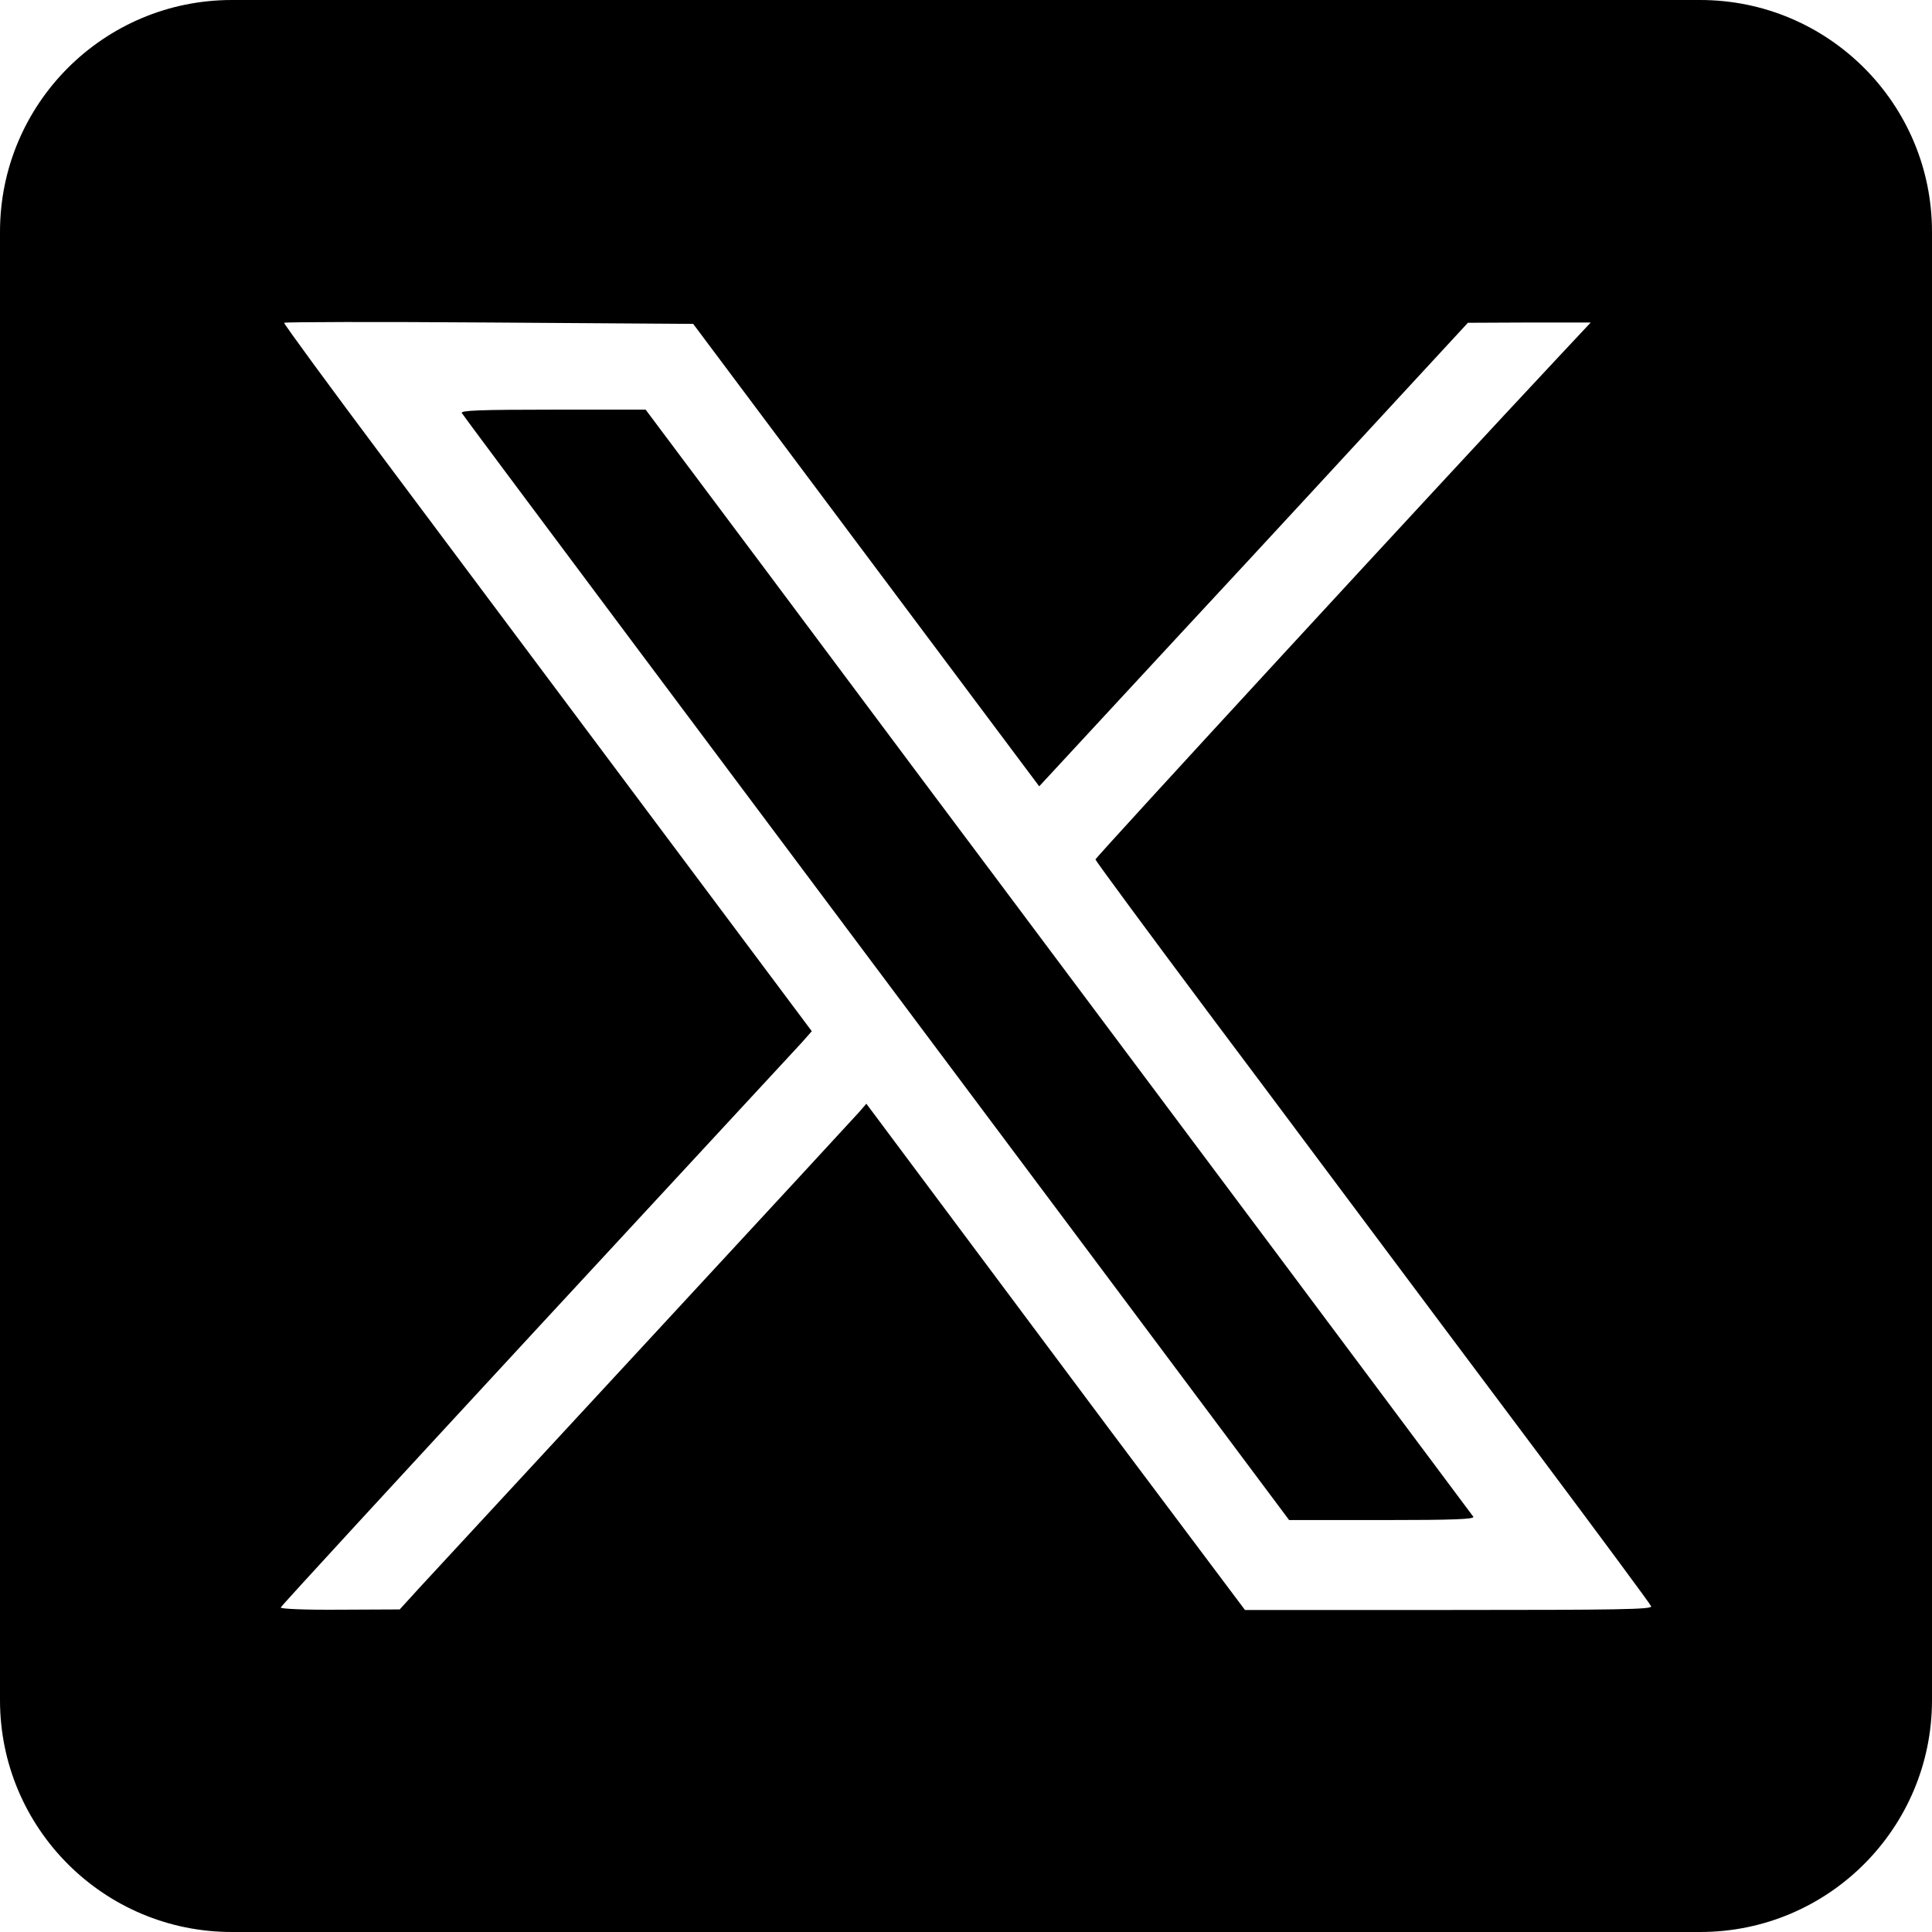 <svg width="28" height="28" viewBox="0 0 28 28" fill="none" xmlns="http://www.w3.org/2000/svg">
<path d="M13.417 11.367C12.648 10.338 11.765 9.156 11.117 8.288L9.357 5.937H8.009C6.946 5.937 6.669 5.949 6.693 5.986C6.729 6.047 9.842 10.211 16.01 18.453L18.683 22.03H20.032C21.087 22.03 21.376 22.017 21.352 21.981L18.65 18.363C17.183 16.403 15.285 13.861 14.43 12.72L13.417 11.367Z" fill="black"/>
<path fill-rule="evenodd" clip-rule="evenodd" d="M3.36 0C1.504 0 0 1.504 0 3.36V24.64C0 26.496 1.504 28 3.36 28H24.64C26.496 28 28 26.496 28 24.64V3.36C28 1.504 26.496 0 24.64 0H3.36ZM5.581 6.674C4.77 5.591 4.11 4.69 4.118 4.678C4.126 4.666 5.467 4.662 7.092 4.674L10.046 4.694L15.061 11.396L17.127 9.164C17.734 8.511 18.415 7.775 19.004 7.137C19.522 6.577 19.969 6.092 20.235 5.803L21.274 4.678L22.162 4.674H23.054L22.57 5.191C20.871 7.004 15.876 12.427 15.876 12.456C15.876 12.472 16.65 13.523 17.595 14.786C18.541 16.045 19.604 17.475 19.966 17.956C20.325 18.436 21.36 19.822 22.264 21.027C23.169 22.237 23.918 23.248 23.93 23.28C23.947 23.325 23.454 23.333 20.997 23.333H18.043L16.112 20.759L12.556 15.996L12.454 16.114C12.397 16.179 11.004 17.687 9.357 19.467C7.711 21.247 6.237 22.84 6.078 23.012L5.793 23.325L4.925 23.329C4.415 23.333 4.061 23.317 4.069 23.297C4.073 23.276 5.74 21.467 7.769 19.271L11.614 15.116L11.765 14.945L5.581 6.674Z" fill="black"/>
</svg>
